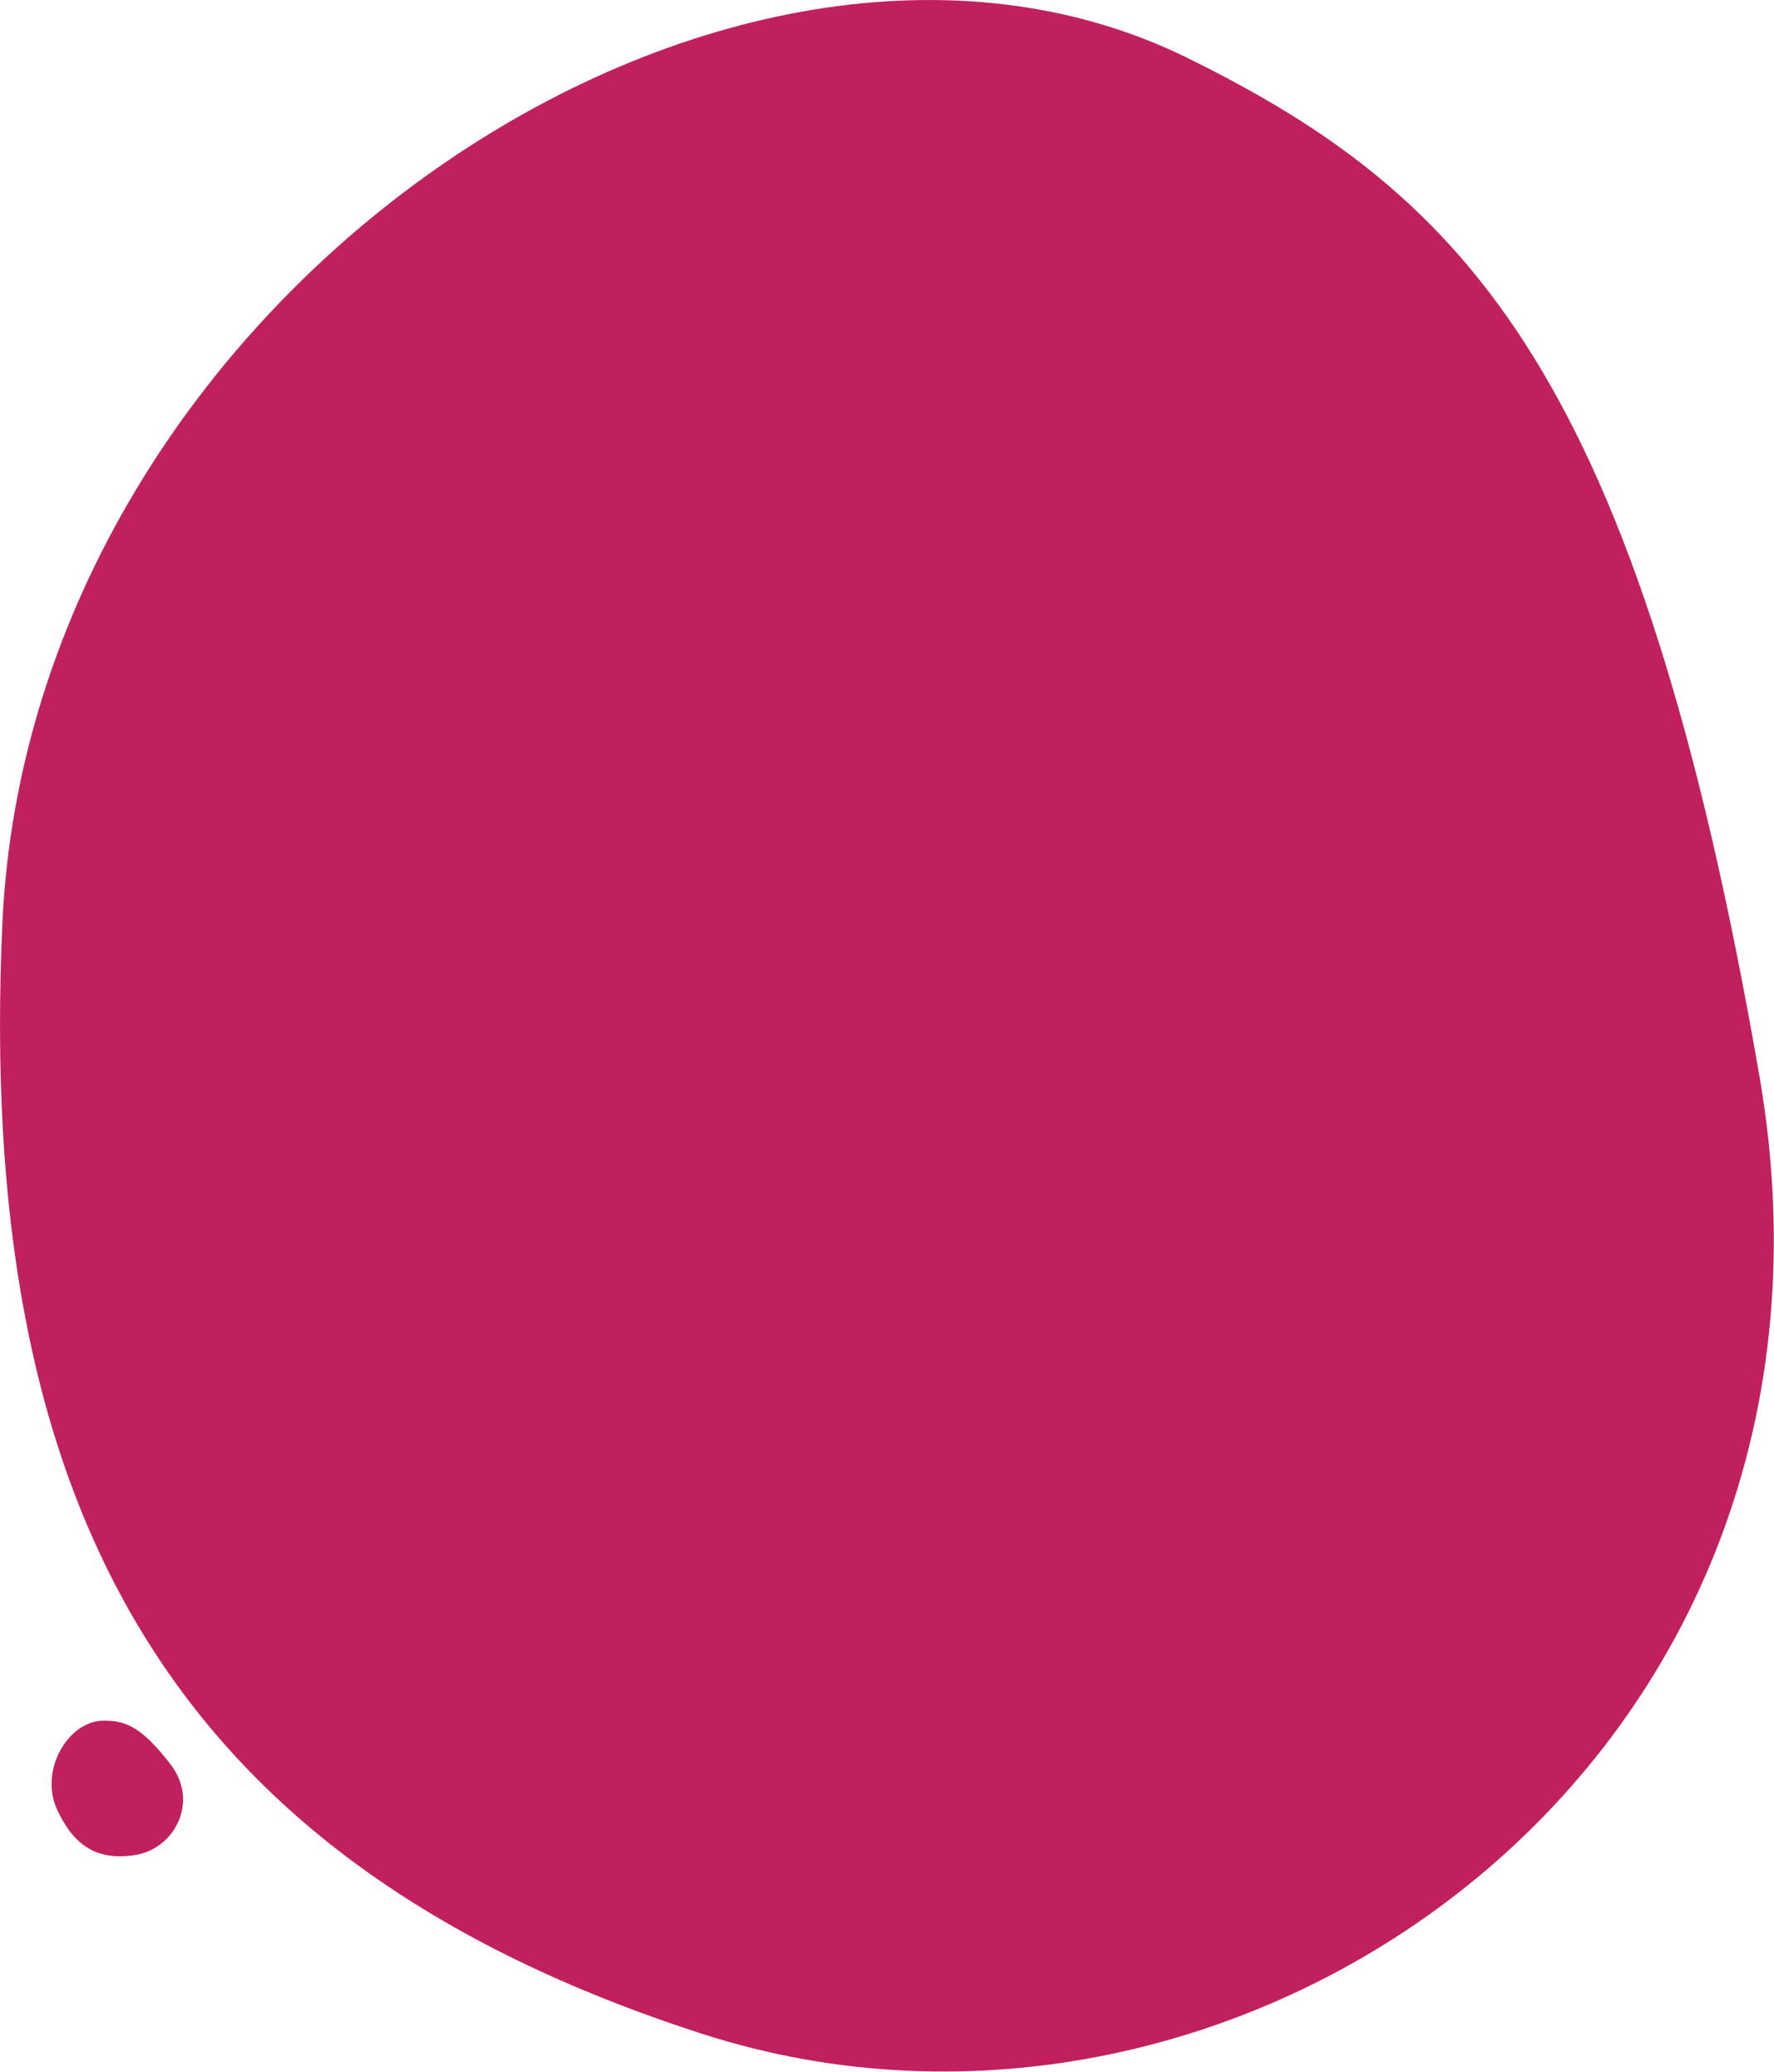 <?xml version="1.0" encoding="utf-8"?>
<!-- Generator: Adobe Illustrator 21.0.2, SVG Export Plug-In . SVG Version: 6.00 Build 0)  -->
<svg version="1.1" id="Layer_1" xmlns="http://www.w3.org/2000/svg" xmlns:xlink="http://www.w3.org/1999/xlink" x="0px" y="0px"
	 viewBox="0 0 602.6 703.5" style="enable-background:new 0 0 602.6 703.5;" xml:space="preserve">
<style type="text/css">
	.st0{fill:#C1205E;}
</style>
<title>join-dot3</title>
<path class="st0" d="M35,584.3c7.4-0.1,12.9,1.8,22.9,14.8c9.9,12.8,1.3,28.7-11.9,30.8s-21-3.3-26.6-15.4
	C13.3,601.3,23,584.5,35,584.3z"/>
<path class="st0" d="M403.2,19.6C499,66.7,556.5,128.2,597.6,365.1c40.5,233.4-176.1,384.6-359.2,325.5S-8,509.2,0.8,313.7
	C10.5,99.5,248.2-56.6,403.2,19.6z"/>
</svg>
